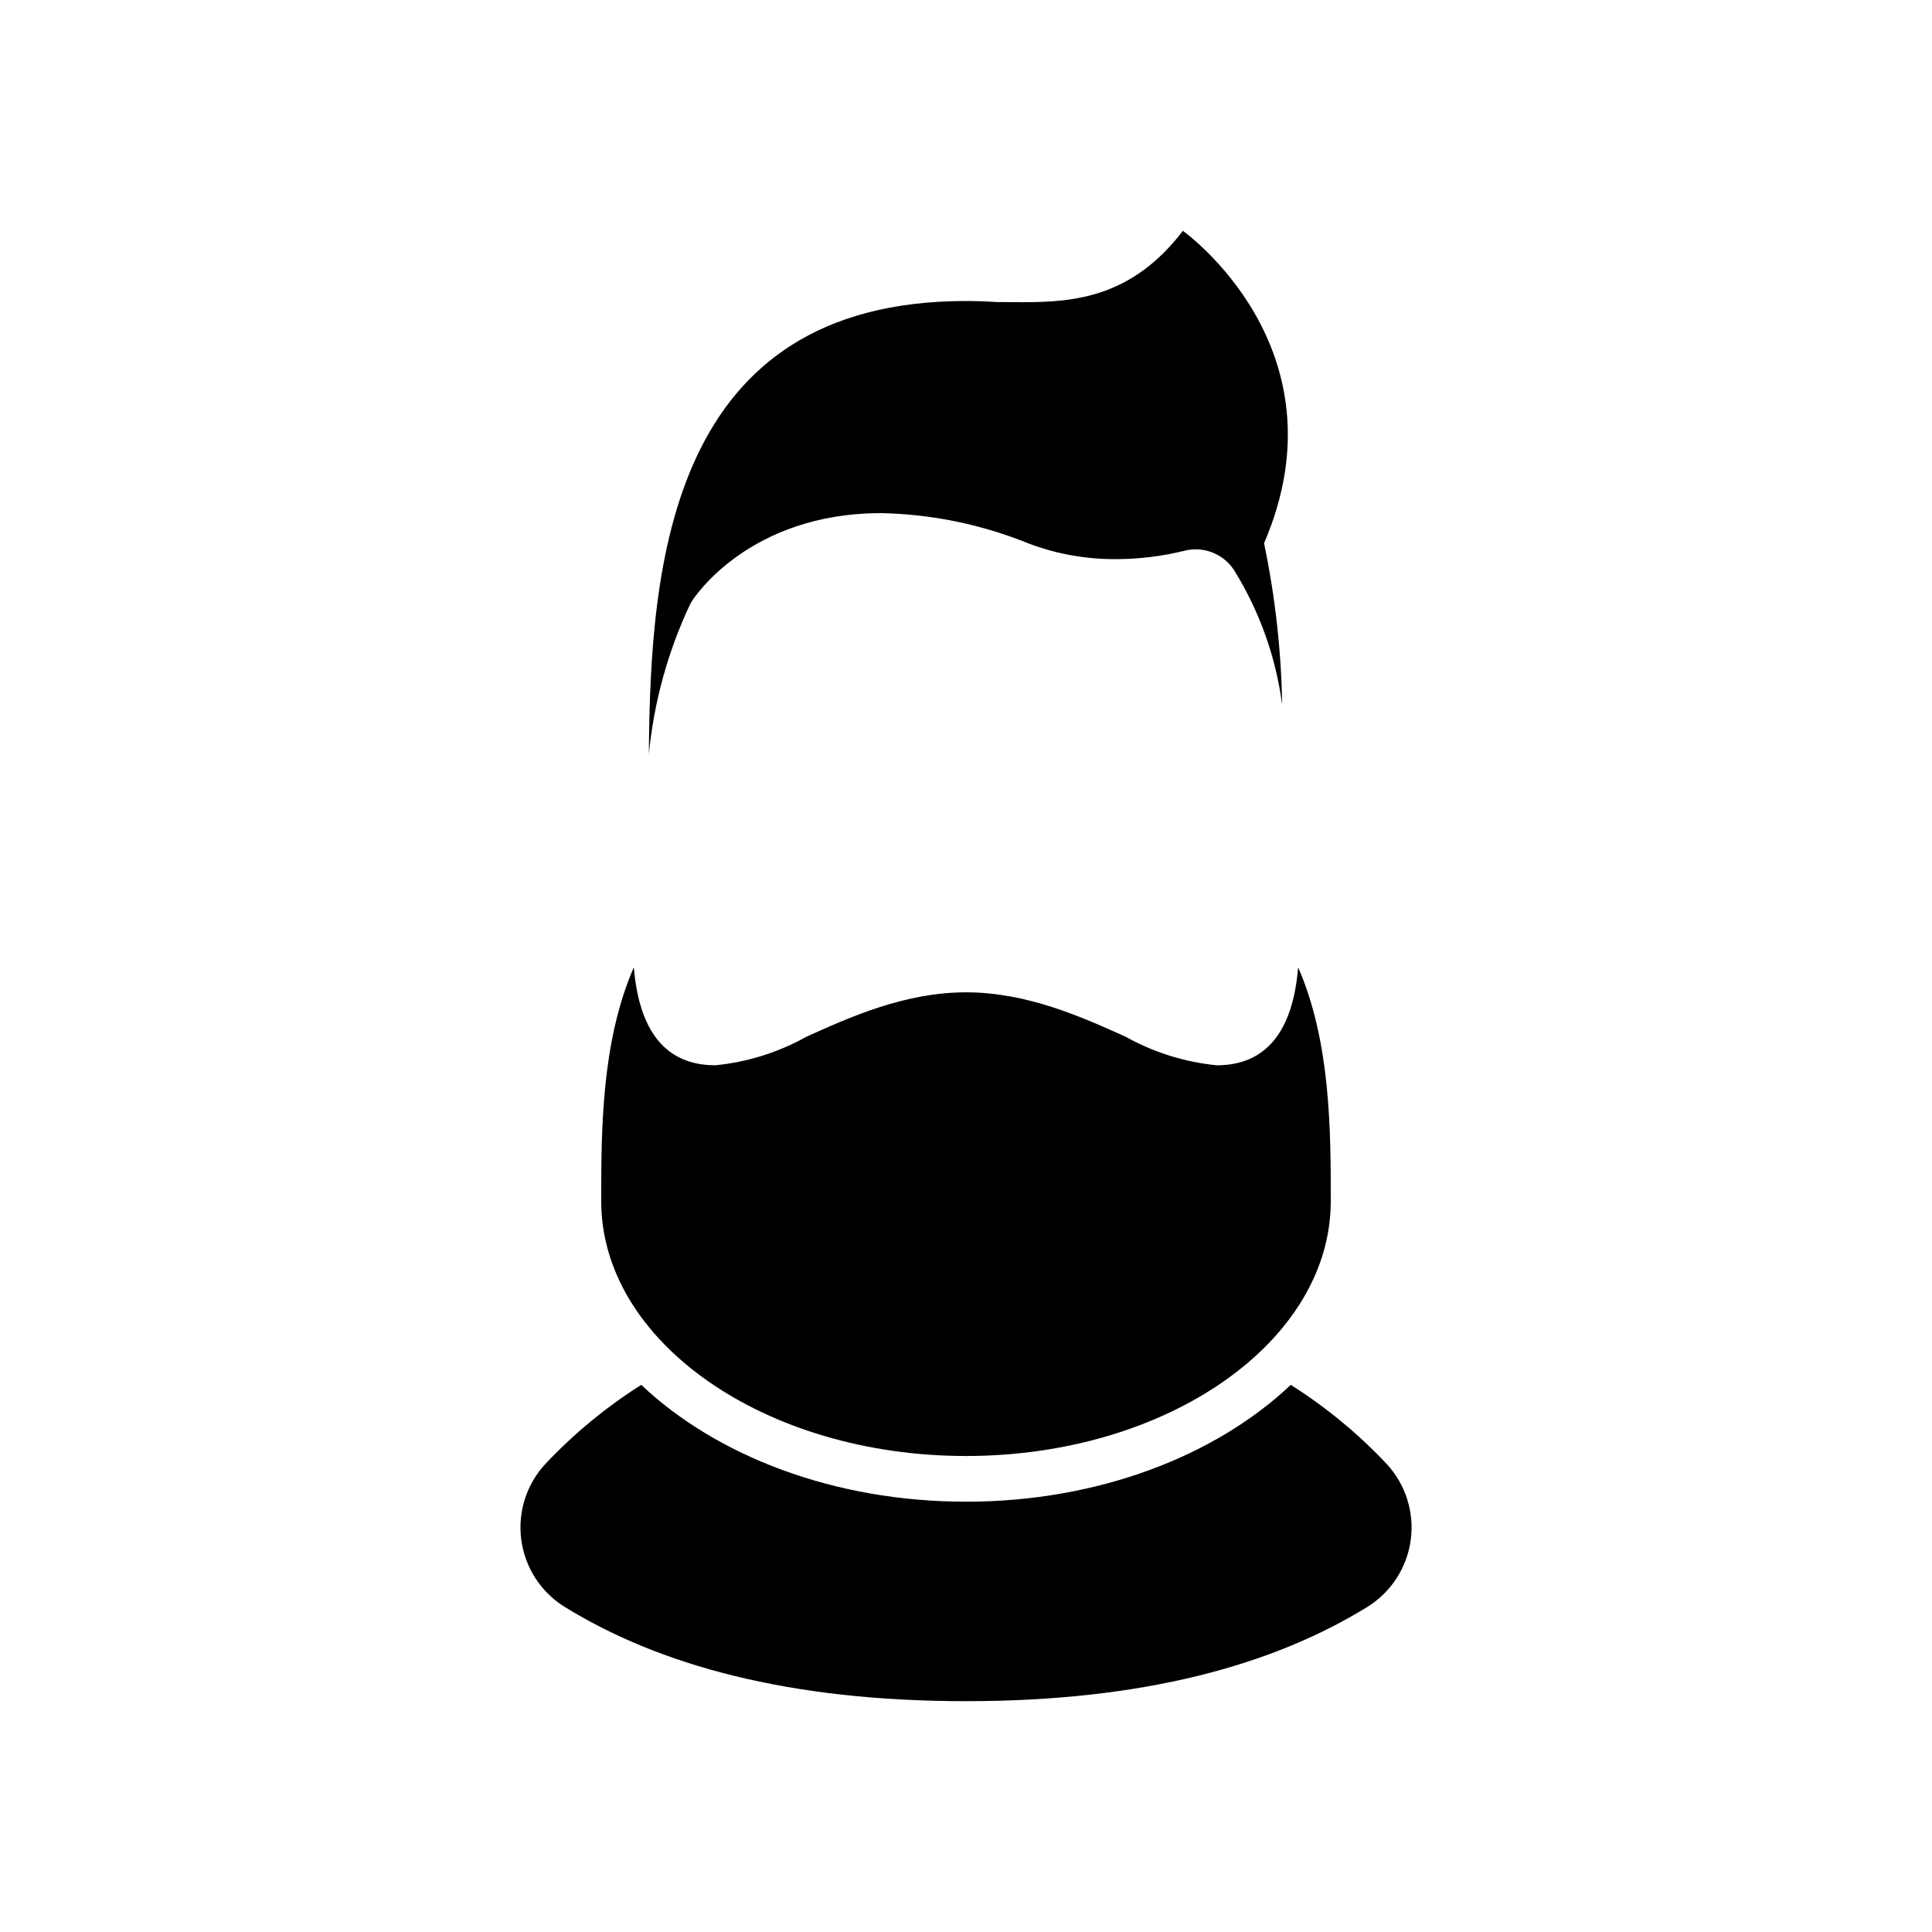 <?xml version="1.0" encoding="UTF-8"?>
<!-- Uploaded to: SVG Repo, www.svgrepo.com, Generator: SVG Repo Mixer Tools -->
<svg fill="#000000" width="800px" height="800px" version="1.1" viewBox="144 144 512 512" xmlns="http://www.w3.org/2000/svg">
 <g>
  <path d="m457.48 205.17c-13.406 17.539-28.57 18.918-42.422 18.918-2.387 0-4.734-0.039-7.027-0.047-2.594-0.172-5.266-0.27-8.039-0.27-78.395 0-83.676 69.477-84.035 120l0.004 0.004c1.336-13.668 5-27.008 10.832-39.441 0.188-0.375 0.395-0.738 0.617-1.09 0.602-0.949 15.164-23.258 50.121-23.258h0.004c13.395 0.266 26.625 2.992 39.039 8.035 7.418 2.805 15.293 4.215 23.223 4.156 6.117-0.012 12.207-0.762 18.141-2.234 4.996-1.254 10.238 0.793 13.066 5.098 6.769 10.875 11.129 23.078 12.785 35.781-0.246-14.402-1.852-28.75-4.801-42.852 22.242-51.719-21.508-82.797-21.508-82.797z"/>
  <path d="m486.07 511c-19.895 18.828-51.035 30.965-86.066 30.965s-66.176-12.137-86.066-30.961l-0.004-0.004c-9.301 5.887-17.824 12.914-25.371 20.918-5.035 5.414-7.391 12.789-6.422 20.113 0.965 7.328 5.152 13.84 11.414 17.762 25.078 15.492 59.414 25.035 106.45 25.035s81.371-9.547 106.45-25.035h-0.004c6.266-3.922 10.449-10.434 11.418-17.762 0.965-7.324-1.391-14.699-6.422-20.113-7.551-8.004-16.074-15.031-25.375-20.918z"/>
  <path d="m303.33 462.34c0 37.23 43.367 67.516 96.668 67.516 53.305 0 96.668-30.289 96.668-67.516 0-18.543 0-42.164-8.641-61.988-1.426 17.234-8.668 25.961-21.59 25.961l0.004-0.004c-8.461-0.828-16.656-3.394-24.082-7.535-11.645-5.254-26.137-11.797-42.355-11.797s-30.711 6.539-42.355 11.797c-7.426 4.141-15.625 6.707-24.082 7.535-12.922 0-20.168-8.727-21.59-25.961-8.645 19.828-8.645 43.445-8.645 61.992z"/>
 </g>
</svg>